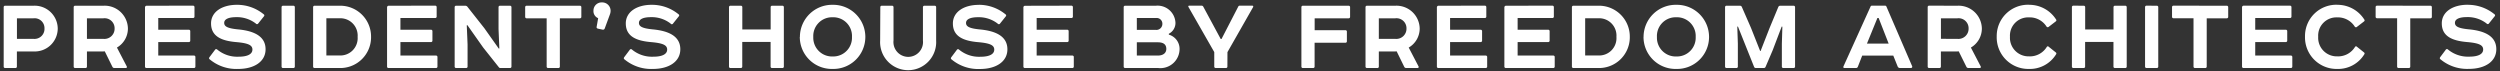 <svg height="5" viewBox="0 0 175 5" width="175" xmlns="http://www.w3.org/2000/svg"><rect x="0" y="0" width="175" height="5" fill="#333333" stroke="none"/><path d="m1.186 2.721v-1.44h1.16a.692.692 0 0 1 .768.712.7.7 0 0 1 -.768.728zm-.816-2.32a.1.1 0 0 0 -.112.086.101.101 0 0 0 0 .026v4.136a.1.1 0 0 0 .112.112h.7a.1.1 0 0 0 .112-.112v-1.048h1.16a1.61 1.61 0 0 0 1.697-1.517q.003-.045.003-.091a1.617 1.617 0 0 0 -1.64-1.594q-.03 0-.06.002zm4.9 0a.1.1 0 0 0 -.112.112v4.136a.1.1 0 0 0 .116.112h.7a.1.1 0 0 0 .112-.112v-1.048h1.12a.83.83 0 0 0 .128-.008l.536 1.088a.152.152 0 0 0 .148.08h.784a.074.074 0 0 0 .072-.112l-.688-1.32a1.54 1.54 0 0 0 .768-1.336 1.626 1.626 0 0 0 -1.657-1.594l-.055.002zm.816 2.32v-1.44h1.152a.7.7 0 0 1 .784.712.713.713 0 0 1 -.784.728zm4.176-2.32a.114.114 0 0 0 -.112.112v4.136a.1.1 0 0 0 .116.112h3.3a.1.1 0 0 0 .112-.112v-.648a.1.1 0 0 0 -.112-.112h-2.488v-.944h2.128a.1.1 0 0 0 .112-.112v-.64a.1.1 0 0 0 -.112-.112h-2.128v-.82h2.424a.1.1 0 0 0 .112-.112v-.64a.1.1 0 0 0 -.112-.112zm6.32-.064c-1.048 0-1.808.5-1.808 1.3 0 .9.712 1.224 1.784 1.312.808.072 1.112.208 1.112.52 0 .3-.3.5-.976.5a2.189 2.189 0 0 1 -1.488-.5.1.1 0 0 0 -.16.024l-.376.5c-.048.064-.048.12.008.16a2.917 2.917 0 0 0 2 .672c1.1 0 1.912-.5 1.912-1.376 0-.912-.808-1.288-1.928-1.392-.728-.072-.968-.2-.968-.456s.3-.4.84-.4a2.152 2.152 0 0 1 1.376.448.1.1 0 0 0 .168-.008l.4-.5a.091.091 0 0 0 -.024-.144 2.922 2.922 0 0 0 -1.868-.66zm3.24.064a.1.1 0 0 0 -.112.112v4.136a.1.1 0 0 0 .116.112h.7a.1.1 0 0 0 .112-.112v-4.136a.1.1 0 0 0 -.112-.112zm3.024.88h.888a1.212 1.212 0 0 1 1.3 1.3 1.212 1.212 0 0 1 -1.3 1.3h-.888zm-.816-.88a.1.1 0 0 0 -.112.112v4.136a.1.1 0 0 0 .116.112h1.7a2.155 2.155 0 0 0 2.239-2.068q.002-.058.001-.116a2.158 2.158 0 0 0 -2.139-2.177q-.049-0-.098.001zm5.176 0a.114.114 0 0 0 -.112.112v4.136a.1.1 0 0 0 .116.112h3.3a.1.1 0 0 0 .112-.112v-.648a.1.1 0 0 0 -.104-.112h-2.488v-.944h2.128a.1.1 0 0 0 .112-.112v-.64a.1.1 0 0 0 -.112-.112h-2.128v-.82h2.424a.1.1 0 0 0 .112-.112v-.64a.1.1 0 0 0 -.112-.112zm8.484 4.36a.1.1 0 0 0 .112-.112v-4.136a.1.1 0 0 0 -.112-.112h-.68a.1.1 0 0 0 -.112.112v1.528l.056 1.352-.04.008-1.008-1.424-1.2-1.52a.2.2 0 0 0 -.152-.056h-.616a.1.1 0 0 0 -.112.112v4.136a.1.1 0 0 0 .112.112h.68a.1.1 0 0 0 .112-.112v-1.536l-.056-1.344.044-.008 1.1 1.56 1.1 1.384a.126.126 0 0 0 .12.056zm1.184-4.36a.1.1 0 0 0 -.112.112v.656a.1.1 0 0 0 .112.112h1.392v3.368a.1.1 0 0 0 .112.112h.7a.1.1 0 0 0 .112-.112v-3.368h1.392a.1.1 0 0 0 .112-.112v-.656a.1.1 0 0 0 -.112-.112zm5.3 1.672a.126.126 0 0 0 .158-.082l.002-.006.36-.976a.725.725 0 0 0 .048-.256.586.586 0 0 0 -.588-.584l-.012 0a.572.572 0 0 0 -.599.543q-.001.02-.001.041a.533.533 0 0 0 .328.52l-.1.576c-.024.088 0 .136.1.16zm3.44-1.736c-1.048 0-1.808.5-1.808 1.3 0 .9.712 1.224 1.784 1.312.808.072 1.112.208 1.112.52 0 .3-.3.5-.976.5a2.189 2.189 0 0 1 -1.488-.5.1.1 0 0 0 -.16.024l-.376.5c-.048.064-.048.12.008.16a2.917 2.917 0 0 0 2 .672c1.1 0 1.912-.5 1.912-1.376 0-.912-.808-1.288-1.928-1.392-.728-.072-.968-.2-.968-.456s.3-.4.84-.4a2.152 2.152 0 0 1 1.376.448.1.1 0 0 0 .176-.008l.4-.5a.091.091 0 0 0 -.024-.144 2.922 2.922 0 0 0 -1.876-.66zm5.528.064a.1.1 0 0 0 -.112.112v4.136a.1.1 0 0 0 .116.112h.7a.1.1 0 0 0 .112-.112v-1.712h1.984v1.712a.1.1 0 0 0 .116.112h.7a.1.1 0 0 0 .112-.112v-4.136a.1.1 0 0 0 -.112-.112h-.7a.1.1 0 0 0 -.112.112v1.548h-1.984v-1.548a.1.1 0 0 0 -.112-.112zm7.144.808a1.309 1.309 0 0 1 1.353 1.263q.002.056-.001.113a1.311 1.311 0 0 1 -1.252 1.367q-.048.002-.096.001a1.313 1.313 0 0 1 -1.36-1.264q-.002-.052 0-.104a1.311 1.311 0 0 1 1.243-1.375q.058-.003.117-.001zm-2.3 1.376a2.239 2.239 0 0 0 2.237 2.241q.031 0 .063-.001a2.237 2.237 0 0 0 2.287-2.185q.001-.027.001-.055a2.249 2.249 0 0 0 -2.25-2.248l-.038 0a2.251 2.251 0 0 0 -2.292 2.21l-0.0.038zm5.624.256a1.963 1.963 0 1 0 3.92 0v-2.328a.1.1 0 0 0 -.112-.112h-.7a.1.1 0 0 0 -.112.112v2.32a1.036 1.036 0 1 1 -2.06 0v-2.32a.1.1 0 0 0 -.112-.112h-.7a.1.1 0 0 0 -.112.112zm6.9-2.5c-1.048 0-1.808.5-1.808 1.3 0 .9.712 1.224 1.784 1.312.808.072 1.112.208 1.112.52 0 .3-.3.5-.976.5a2.189 2.189 0 0 1 -1.488-.5.1.1 0 0 0 -.16.024l-.376.5c-.048.064-.048.12.008.16a2.917 2.917 0 0 0 2 .672c1.1 0 1.912-.5 1.912-1.376 0-.912-.808-1.288-1.928-1.392-.728-.072-.968-.2-.968-.456s.3-.4.84-.4a2.152 2.152 0 0 1 1.376.448.1.1 0 0 0 .168-.008l.4-.5a.091.091 0 0 0 -.024-.144 2.922 2.922 0 0 0 -1.864-.664zm3.24.064a.114.114 0 0 0 -.112.112v4.132a.1.1 0 0 0 .116.112h3.3a.1.1 0 0 0 .112-.112v-.648a.1.1 0 0 0 -.112-.112h-2.488v-.944h2.128a.1.1 0 0 0 .112-.112v-.64a.1.1 0 0 0 -.112-.112h-2.128v-.82h2.424a.1.1 0 0 0 .112-.112v-.64a.1.1 0 0 0 -.112-.112zm7.828.856h1.34a.4.4 0 0 1 .448.416.417.417 0 0 1 -.417.417q-.016 0-.031-.001h-1.34zm2.24 1.1a.839.839 0 0 0 .464-.776 1.252 1.252 0 0 0 -1.312-1.189q-.032.002-.064.005h-2.136a.1.1 0 0 0 -.112.112v4.136a.1.1 0 0 0 .112.112h2.3a1.344 1.344 0 0 0 1.5-1.328 1.036 1.036 0 0 0 -.752-1.008zm-2.24.6h1.472c.392 0 .592.152.592.464 0 .28-.216.464-.592.464h-1.472zm6.344.688 1.796-3.152c.024-.056 0-.1-.056-.1h-.876a.113.113 0 0 0 -.112.072l-1.168 2.26h-.056l-1.224-2.268a.125.125 0 0 0 -.1-.064h-.88a.057.057 0 0 0 -.056.088l1.808 3.16v1a.1.1 0 0 0 .108.116h.7a.1.1 0 0 0 .112-.112zm5.288-3.248a.1.1 0 0 0 -.112.112v4.136a.1.1 0 0 0 .112.112h.7a.1.1 0 0 0 .112-.112v-1.656h2.148a.1.1 0 0 0 .112-.112v-.656a.1.1 0 0 0 -.112-.112h-2.144v-.832h2.368a.1.1 0 0 0 .112-.112v-.656a.1.1 0 0 0 -.112-.112zm4.488 0a.1.1 0 0 0 -.112.112v4.136a.1.1 0 0 0 .112.112h.7a.1.1 0 0 0 .12-.112v-1.048h1.12a.83.83 0 0 0 .128-.008l.532 1.088a.152.152 0 0 0 .144.08h.784a.074.074 0 0 0 .072-.112l-.688-1.32a1.54 1.54 0 0 0 .768-1.336 1.626 1.626 0 0 0 -1.657-1.594l-.055.002zm.82 2.32v-1.44h1.152a.7.7 0 0 1 .784.712.713.713 0 0 1 -.784.728zm4.176-2.32a.114.114 0 0 0 -.112.112v4.136a.1.1 0 0 0 .108.112h3.3a.1.1 0 0 0 .112-.112v-.648a.1.1 0 0 0 -.112-.112h-2.484v-.944h2.128a.1.1 0 0 0 .112-.112v-.64a.1.1 0 0 0 -.112-.112h-2.128v-.82h2.424a.1.1 0 0 0 .112-.112v-.64a.1.1 0 0 0 -.112-.112zm4.724 0a.114.114 0 0 0 -.112.112v4.136a.1.1 0 0 0 .112.112h3.3a.1.1 0 0 0 .112-.112v-.648a.1.1 0 0 0 -.112-.112h-2.484v-.944h2.128a.1.1 0 0 0 .112-.112v-.64a.1.1 0 0 0 -.112-.112h-2.128v-.82h2.424a.1.1 0 0 0 .112-.112v-.64a.1.1 0 0 0 -.112-.112zm5.544.88h.888a1.212 1.212 0 0 1 1.3 1.3 1.212 1.212 0 0 1 -1.3 1.3h-.888zm-.816-.88a.1.1 0 0 0 -.112.112v4.136a.1.1 0 0 0 .112.112h1.7a2.155 2.155 0 0 0 2.239-2.068q.002-.058.001-.116a2.158 2.158 0 0 0 -2.138-2.177q-.051-0-.102.001zm7.2.808a1.309 1.309 0 0 1 1.353 1.263q.002.056-.001.113a1.311 1.311 0 0 1 -1.252 1.367q-.05.002-.1.001a1.313 1.313 0 0 1 -1.36-1.264q-.002-.052 0-.104a1.311 1.311 0 0 1 1.243-1.375q.058-.003.117-.001zm-2.3 1.376a2.239 2.239 0 0 0 2.237 2.241q.031 0 .063-.001a2.237 2.237 0 0 0 2.287-2.185q.001-.027.001-.055a2.249 2.249 0 0 0 -2.25-2.248l-.038 0a2.251 2.251 0 0 0 -2.296 2.206l-0.0.042zm9.58-2.184a.144.144 0 0 0 -.144.088l-.608 1.464-.632 1.616h-.032l-.64-1.616-.64-1.464a.137.137 0 0 0 -.128-.088h-.936a.1.1 0 0 0 -.112.112v4.136a.1.1 0 0 0 .112.112h.672a.1.1 0 0 0 .112-.112v-1.588l-.04-1.2h.048l.66 1.652.468 1.168a.13.13 0 0 0 .132.08h.544a.13.13 0 0 0 .128-.08l.5-1.168.628-1.652.048.008-.036 1.192v1.588a.1.1 0 0 0 .112.112h.7a.1.1 0 0 0 .112-.112v-4.136a.1.1 0 0 0 -.112-.112zm8.208 4.248a.173.173 0 0 0 .168.112h.76a.091.091 0 0 0 .088-.128l-1.8-4.172a.1.1 0 0 0 -.1-.064h-.912a.1.1 0 0 0 -.1.064l-1.896 4.188c-.024.072 0 .112.08.112h.796a.137.137 0 0 0 .136-.1l.3-.768h2.176zm-1.416-3.388h.088l.7 1.792h-1.52zm3.632-.864a.1.1 0 0 0 -.112.112v4.14a.1.1 0 0 0 .112.112h.7a.1.1 0 0 0 .112-.112v-1.048h1.12a.83.83 0 0 0 .128-.008l.54 1.088a.152.152 0 0 0 .144.08h.784a.074.074 0 0 0 .072-.112l-.688-1.32a1.54 1.54 0 0 0 .768-1.336 1.626 1.626 0 0 0 -1.657-1.594l-.055.002zm.816 2.32v-1.436h1.152a.7.7 0 0 1 .784.712.713.713 0 0 1 -.784.728zm6.16-2.384a2.189 2.189 0 0 0 -2.255 2.121q-.002.056-.001.111a2.209 2.209 0 0 0 2.157 2.26q.05.001.099 0a2.149 2.149 0 0 0 1.9-1.024.091.091 0 0 0 -.016-.128l-0-0-.5-.4a.083.083 0 0 0 -.117-.011l-.011.011a1.386 1.386 0 0 1 -1.256.672 1.3 1.3 0 0 1 -1.33-1.269q-.001-.053.002-.107a1.275 1.275 0 0 1 1.328-1.352 1.393 1.393 0 0 1 1.232.644.1.1 0 0 0 .139.027l.013-.011.5-.384a.088.088 0 0 0 .02-.123l-.004-.005a2.22 2.22 0 0 0 -1.9-1.028zm3.12.064a.1.1 0 0 0 -.112.112v4.14a.1.1 0 0 0 .112.112h.7a.1.1 0 0 0 .112-.112v-1.712h1.984v1.712a.1.1 0 0 0 .116.112h.7a.1.1 0 0 0 .112-.112v-4.136a.1.1 0 0 0 -.112-.112h-.7a.1.1 0 0 0 -.112.112v1.548h-1.984v-1.548a.1.1 0 0 0 -.112-.112zm5.12 0a.1.1 0 0 0 -.112.112v4.14a.1.1 0 0 0 .112.112h.7a.1.1 0 0 0 .112-.112v-4.136a.1.1 0 0 0 -.112-.112zm1.888 0a.1.1 0 0 0 -.112.112v.656a.1.1 0 0 0 .112.112h1.392v3.372a.1.1 0 0 0 .112.112h.7a.1.1 0 0 0 .112-.112v-3.368h1.392a.1.1 0 0 0 .112-.112v-.656a.1.1 0 0 0 -.112-.112zm4.9 0a.114.114 0 0 0 -.112.112v4.14a.1.1 0 0 0 .108.112h3.3a.1.1 0 0 0 .112-.112v-.648a.1.1 0 0 0 -.112-.112h-2.484v-.944h2.128a.1.1 0 0 0 .112-.112v-.64a.1.1 0 0 0 -.112-.112h-2.128v-.82h2.424a.1.1 0 0 0 .112-.112v-.64a.1.1 0 0 0 -.112-.112zm6.552-.064a2.189 2.189 0 0 0 -2.255 2.121q-.002.056-.001.111a2.209 2.209 0 0 0 2.157 2.26q.048.001.095 0a2.149 2.149 0 0 0 1.9-1.024.091.091 0 0 0 -.016-.128l-0-0-.5-.4a.083.083 0 0 0 -.117-.011l-.011.011a1.386 1.386 0 0 1 -1.256.672 1.3 1.3 0 0 1 -1.33-1.269q-.001-.053.002-.107a1.275 1.275 0 0 1 1.328-1.352 1.393 1.393 0 0 1 1.232.648.1.1 0 0 0 .139.027l.013-.011.5-.384a.088.088 0 0 0 .02-.123l-.004-.005a2.22 2.22 0 0 0 -1.9-1.032zm2.8.064a.1.1 0 0 0 -.112.112v.656a.1.1 0 0 0 .112.112h1.392v3.372a.1.1 0 0 0 .108.112h.7a.1.1 0 0 0 .112-.112v-3.368h1.4a.1.1 0 0 0 .112-.112v-.656a.1.1 0 0 0 -.112-.112zm6.328-.064c-1.048 0-1.808.5-1.808 1.3 0 .9.712 1.224 1.784 1.312.808.072 1.112.208 1.112.52 0 .3-.3.5-.976.5a2.189 2.189 0 0 1 -1.488-.5.1.1 0 0 0 -.16.024l-.376.5c-.048.064-.048.12.008.16a2.917 2.917 0 0 0 2 .672c1.1 0 1.912-.5 1.912-1.376 0-.912-.808-1.288-1.928-1.392-.728-.072-.968-.2-.968-.456s.3-.4.84-.4a2.152 2.152 0 0 1 1.376.448.1.1 0 0 0 .168-.008l.4-.5a.091.091 0 0 0 -.024-.144 2.922 2.922 0 0 0 -1.876-.656z" fill="#fff"/></svg>